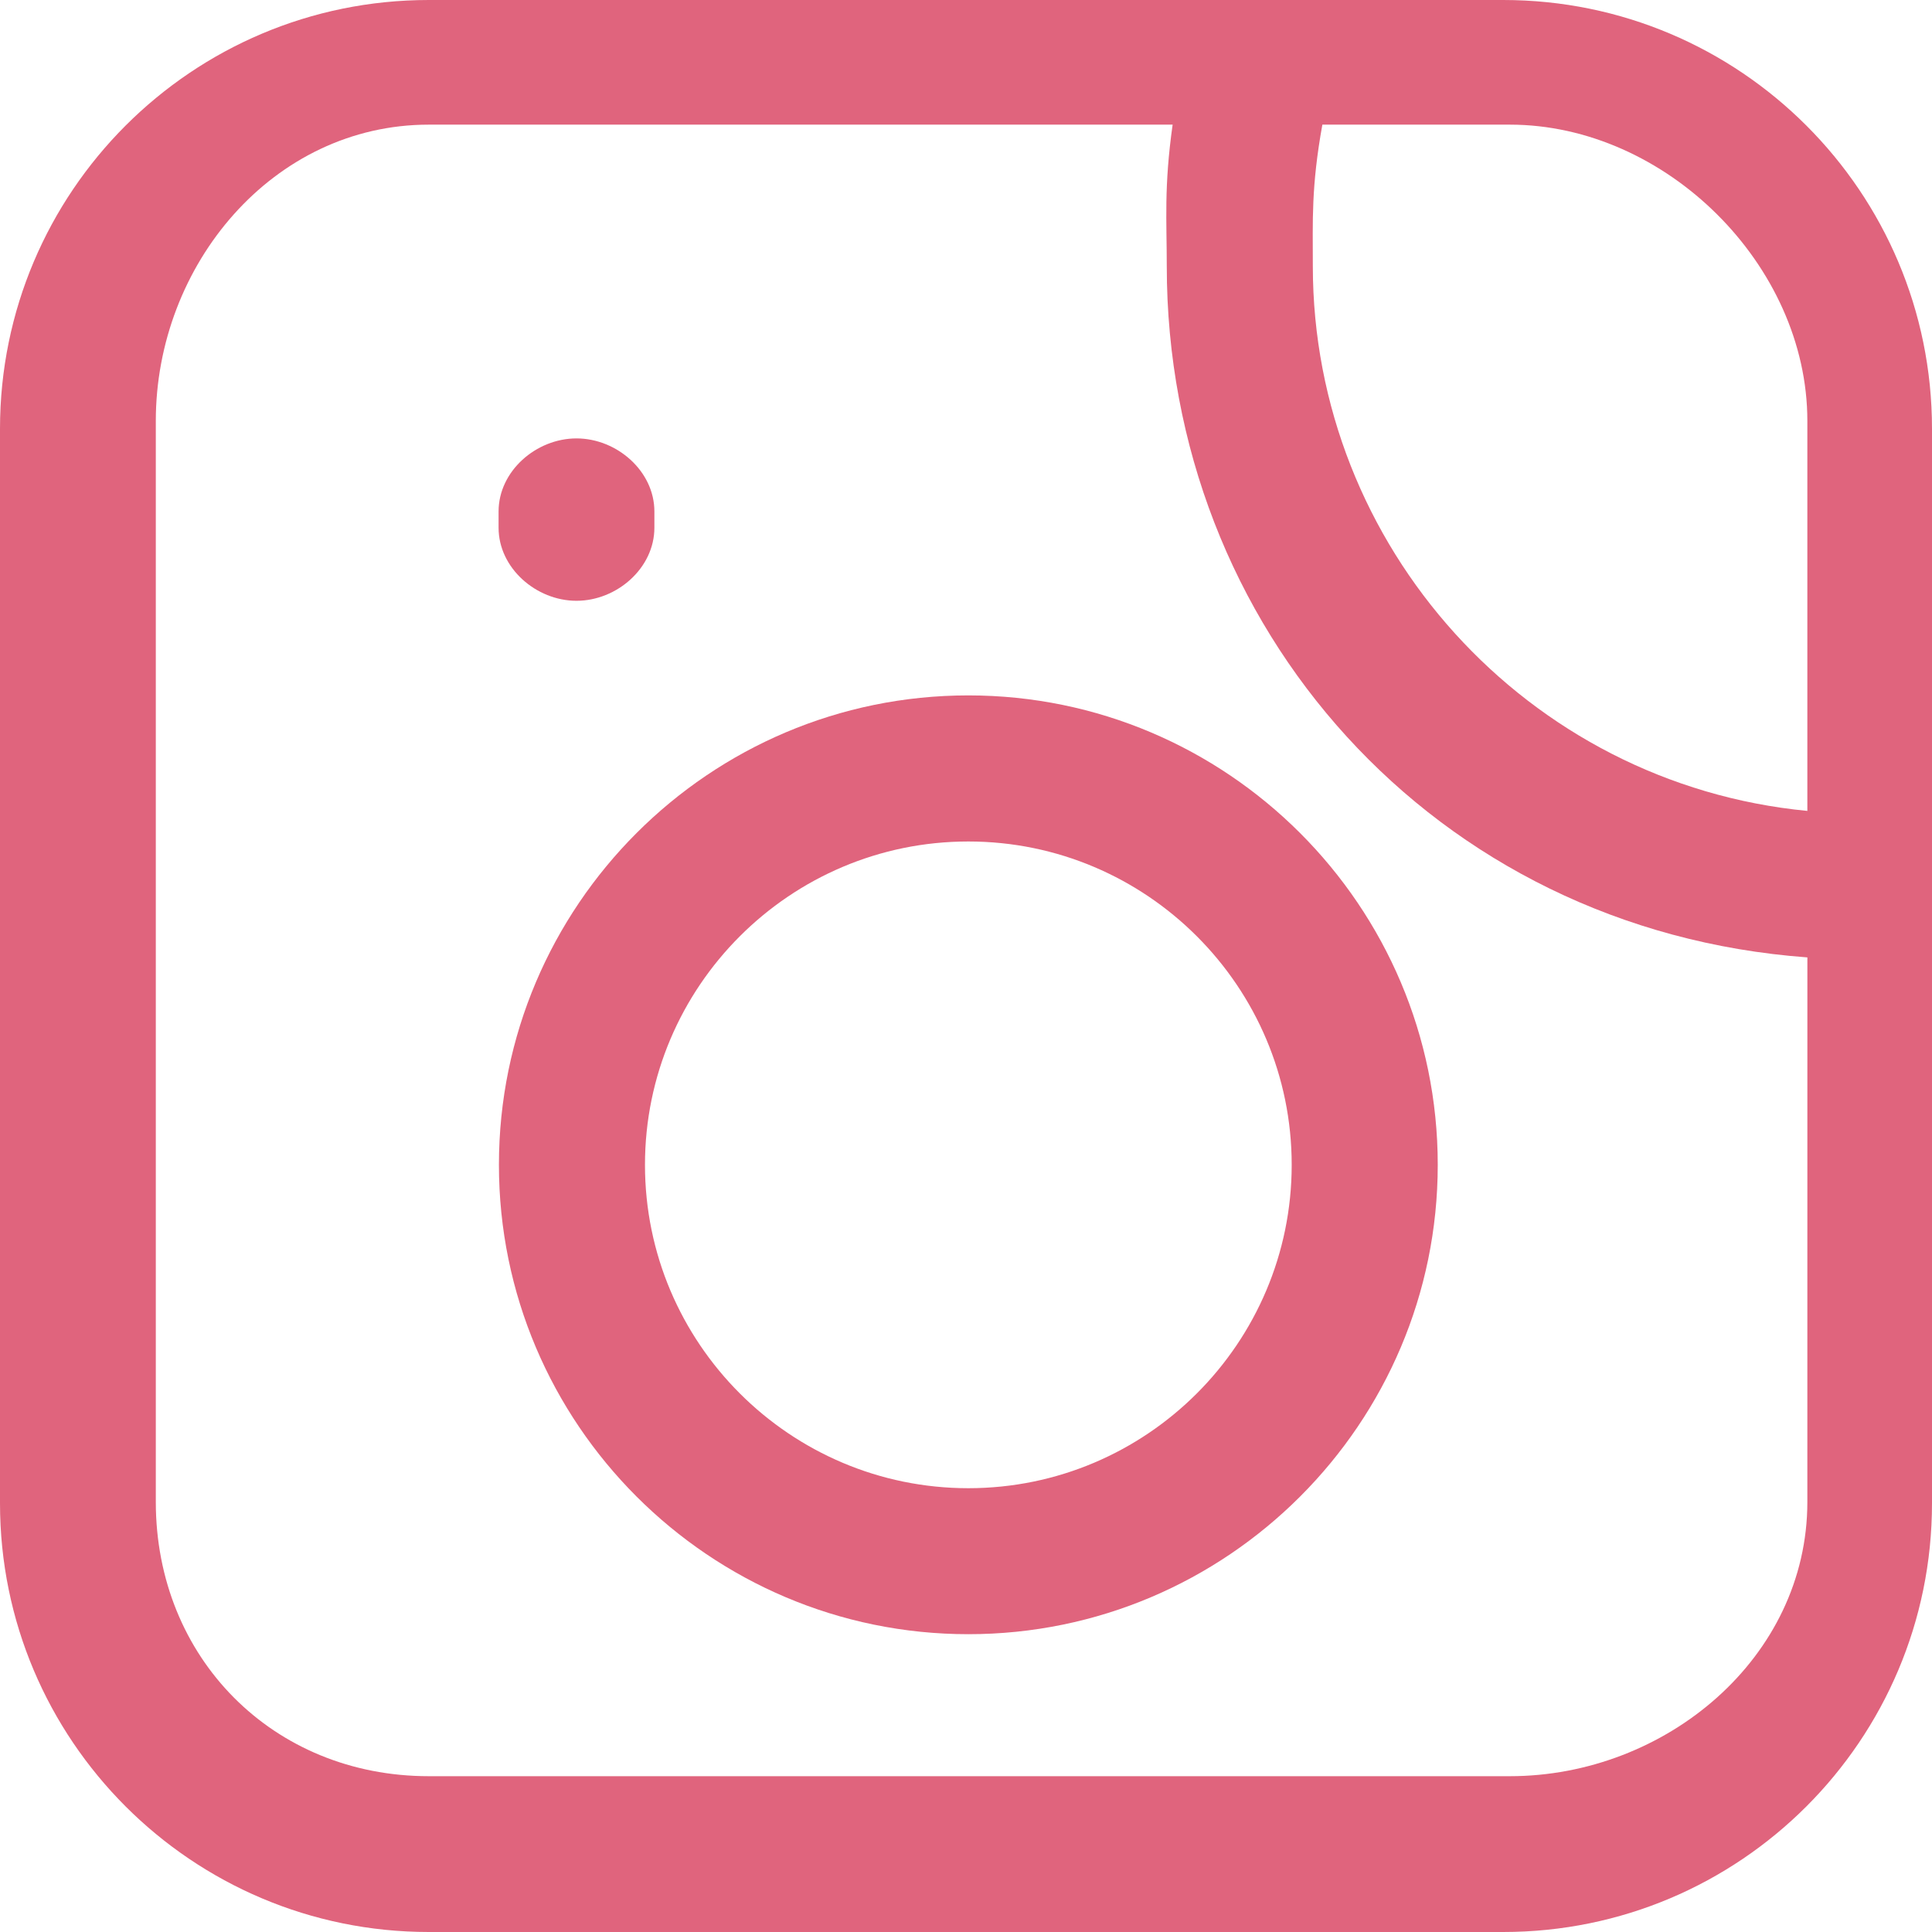 <?xml version="1.0" encoding="utf-8"?>
<!-- Generator: Adobe Illustrator 16.0.0, SVG Export Plug-In . SVG Version: 6.00 Build 0)  -->
<!DOCTYPE svg PUBLIC "-//W3C//DTD SVG 1.1//EN" "http://www.w3.org/Graphics/SVG/1.1/DTD/svg11.dtd">
<svg version="1.1" id="Layer_1" xmlns="http://www.w3.org/2000/svg" xmlns:xlink="http://www.w3.org/1999/xlink" x="0px" y="0px"
	 width="62px" height="62px" viewBox="0 0 62 62" enable-background="new 0 0 62 62" xml:space="preserve">
<g>
	<path fill="#e0647d" d="M31.075,22.316c-8.307,0-15.064,6.758-15.064,15.064s6.757,15.063,15.064,15.063
		c8.307,0,15.064-6.758,15.064-15.063S39.381,22.316,31.075,22.316z M31.075,47.758c-5.722,0-10.377-4.654-10.377-10.377
		c0-5.722,4.655-10.377,10.377-10.377c5.722,0,10.377,4.655,10.377,10.377C41.452,43.104,36.796,47.758,31.075,47.758z"/>
	<path fill="#e0647d" d="M18.5,19.28c1.294,0,2.5-1.049,2.5-2.344v-0.523c0-1.295-1.206-2.344-2.5-2.344S16,15.118,16,16.413v0.523
		C16,18.23,17.206,19.28,18.5,19.28z"/>
	<path fill="#e0647d" d="M62,13.76C62,6.161,55.839,0,48.24,0H13.76C6.161,0,0,6.161,0,13.76v34.48C0,55.84,6.161,62,13.76,62h34.48
		C55.839,62,62,55.84,62,48.24V13.76z M58,48.199C58,53.201,53.453,57,48.451,57H13.76C8.758,57,5,53.201,5,48.199V13.508
		C5,8.505,8.757,4,13.76,4h23.871c-0.282,2-0.188,3.082-0.188,4.541c0,11.573,8.558,21.302,20.558,22.183L58,48.199L58,48.199z
		 M58,26.023c-9-0.866-15.87-8.496-15.87-17.483c0-1.467-0.055-2.54,0.306-4.54h6.015C53.453,4,58,8.505,58,13.508V26.023z"/>
</g>
</svg>
